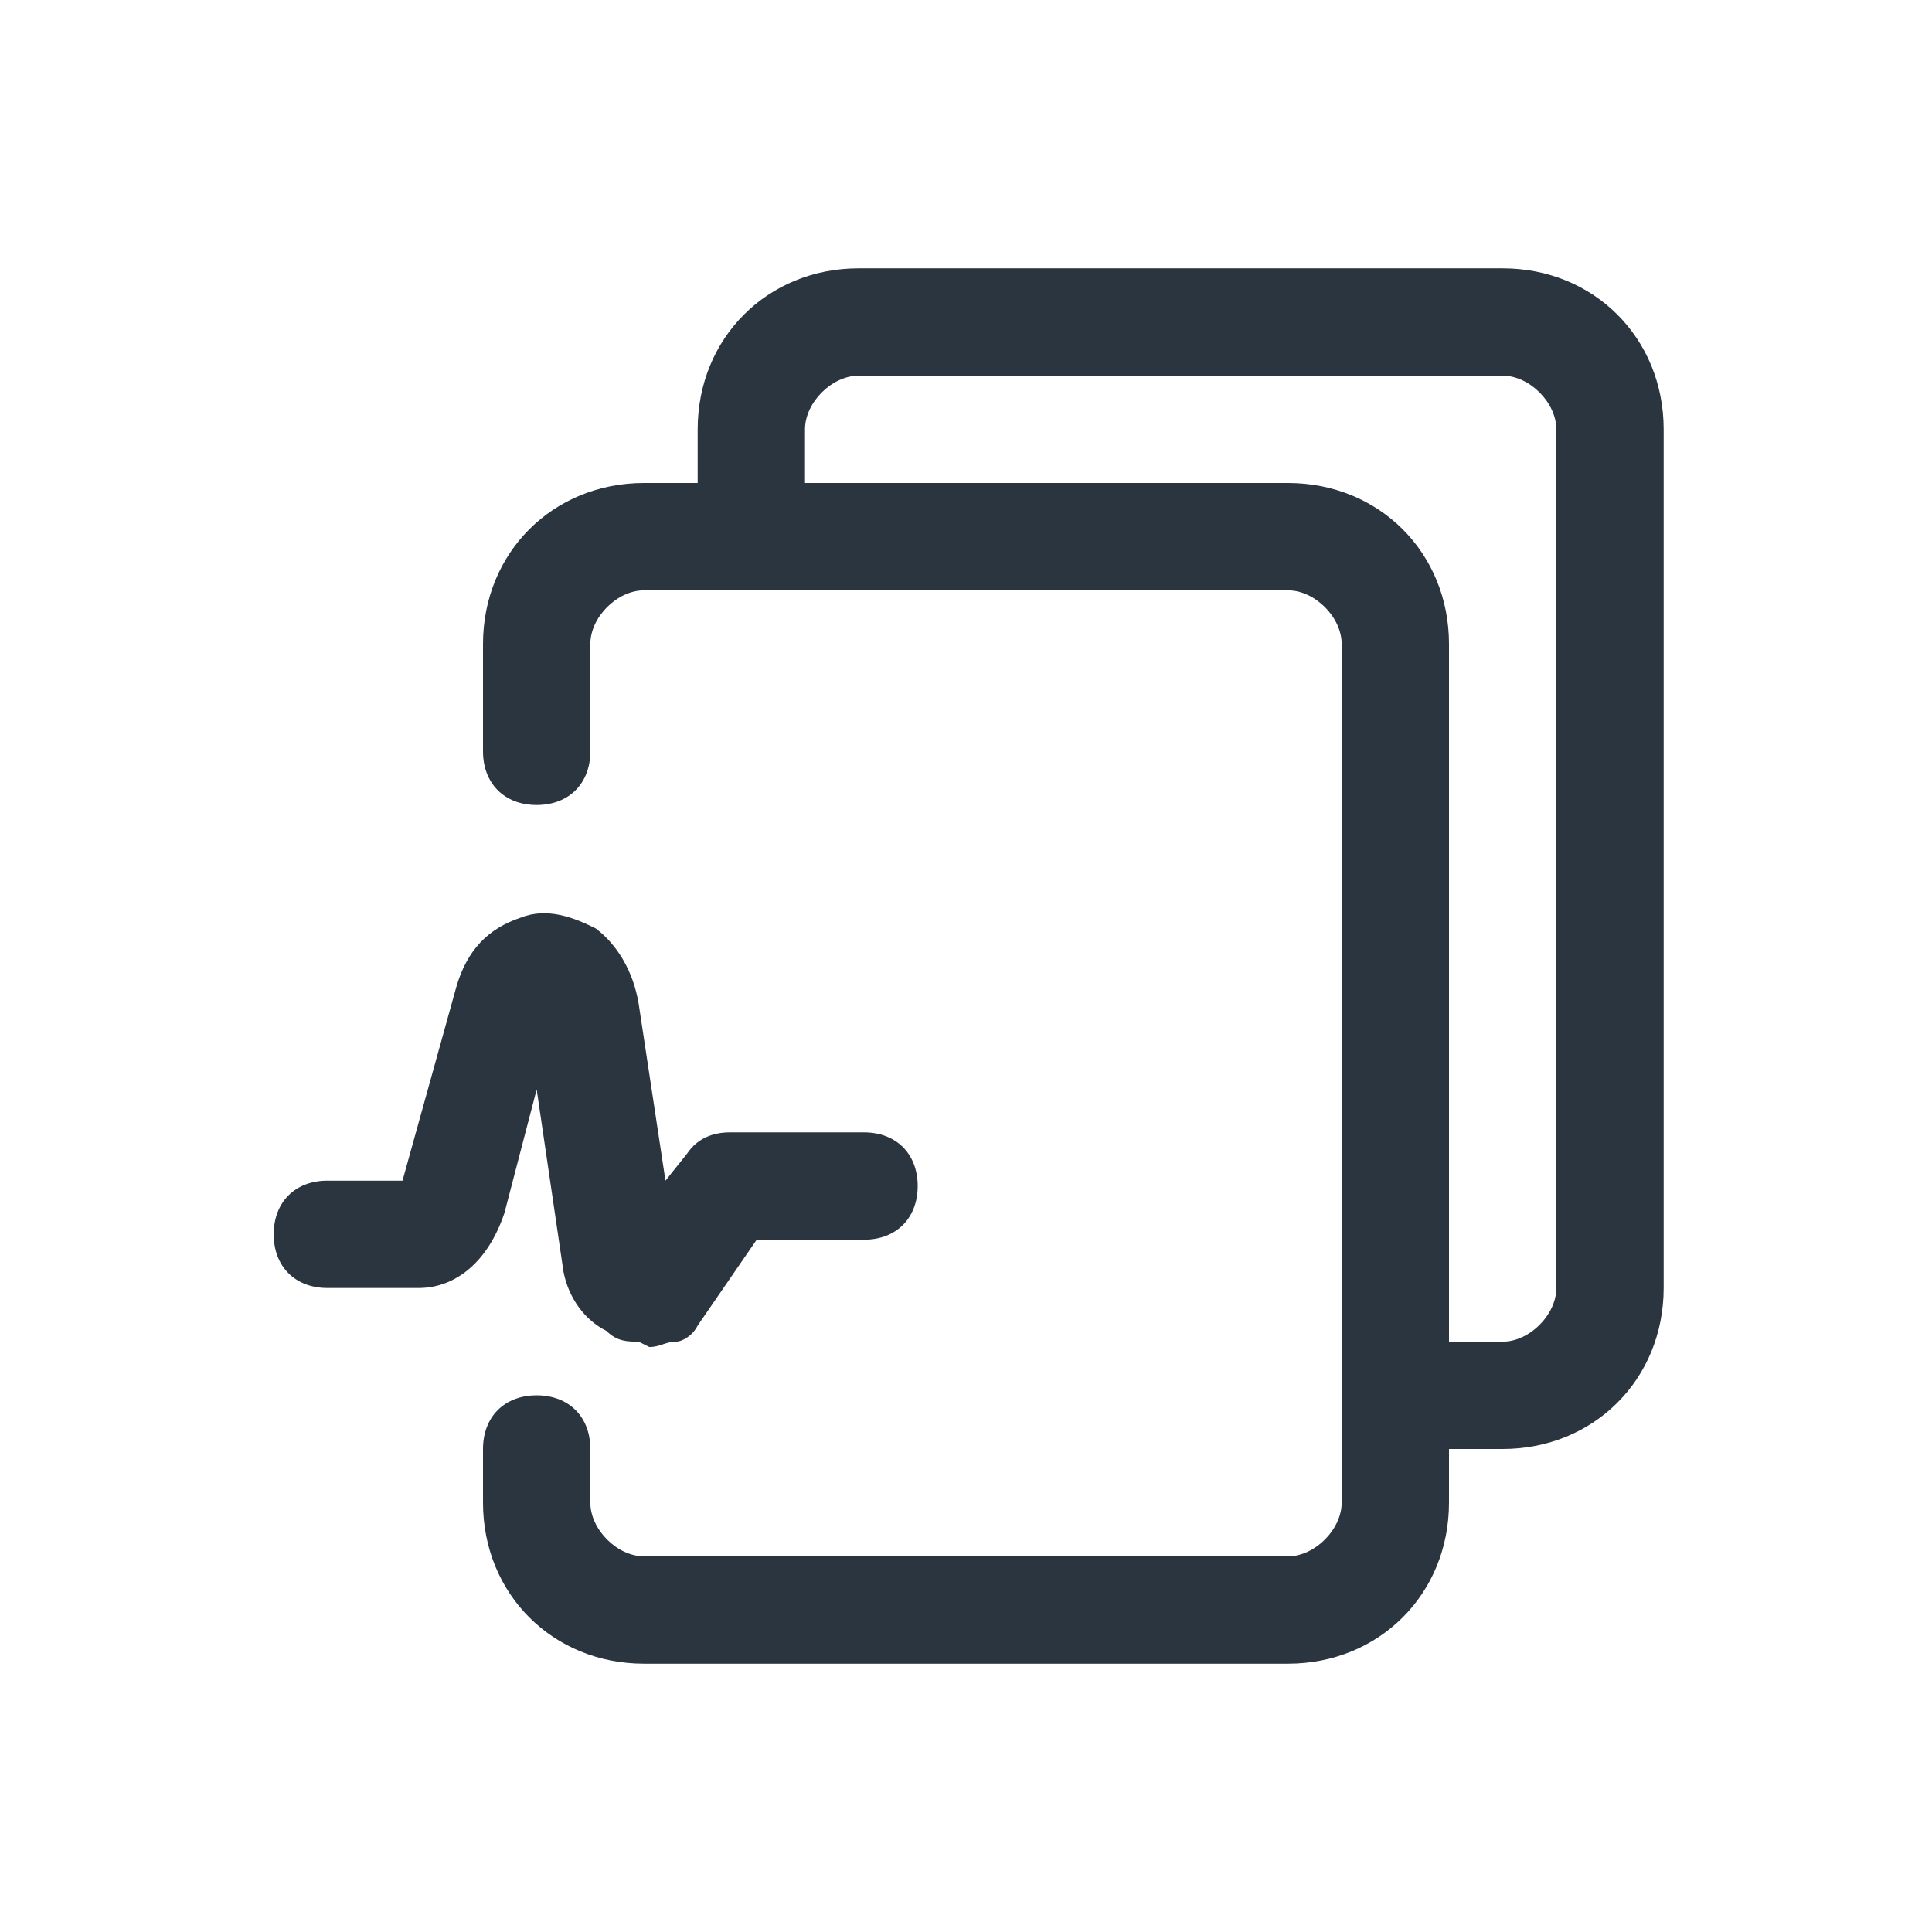 <?xml version="1.0" encoding="UTF-8"?>
<svg id="_Слой_1" data-name="Слой_1" xmlns="http://www.w3.org/2000/svg" version="1.1" viewBox="0 0 36 36">
  <!-- Generator: Adobe Illustrator 29.3.1, SVG Export Plug-In . SVG Version: 2.1.0 Build 151)  -->
  <defs>
    <style>
      .st0, .st1 {
        fill: #2b353f;
      }

      .st1 {
        fill-rule: evenodd;
      }
    </style>
  </defs>
  <path class="st1" d="M28,5h-12c-1.7,0-3,1.3-3,3v1h-1c-1.7,0-3,1.3-3,3v2c0,.6.4,1,1,1h0c.6,0,1-.4,1-1v-2c0-.5.5-1,1-1h12c.5,0,1,.5,1,1v16c0,.5-.5,1-1,1h-12c-.5,0-1-.5-1-1v-1c0-.6-.4-1-1-1h0c-.6,0-1,.4-1,1v1c0,1.7,1.3,3,3,3h12c1.7,0,3-1.3,3-3v-1h1c1.7,0,3-1.3,3-3V8c0-1.7-1.3-3-3-3ZM29,24c0,.5-.5,1-1,1h-1v-13c0-1.7-1.3-3-3-3h-9v-1c0-.5.5-1,1-1h12c.5,0,1,.5,1,1v16Z"/>
  <path class="st0" d="M11.9,25c-.2,0-.4,0-.6-.2-.4-.2-.7-.6-.8-1.1l-.5-3.4-.6,2.3c-.3.9-.9,1.4-1.6,1.4h-1.7c-.6,0-1-.4-1-1s.4-1,1-1h1.4l1-3.6c.2-.7.6-1.1,1.2-1.3.5-.2,1,0,1.4.2.4.3.7.8.8,1.4l.5,3.3.4-.5c.2-.3.5-.4.8-.4h2.5c.6,0,1,.4,1,1s-.4,1-1,1h-2l-1.1,1.6c-.1.2-.3.3-.4.3-.2,0-.3.1-.5.1Z"/>
</svg>